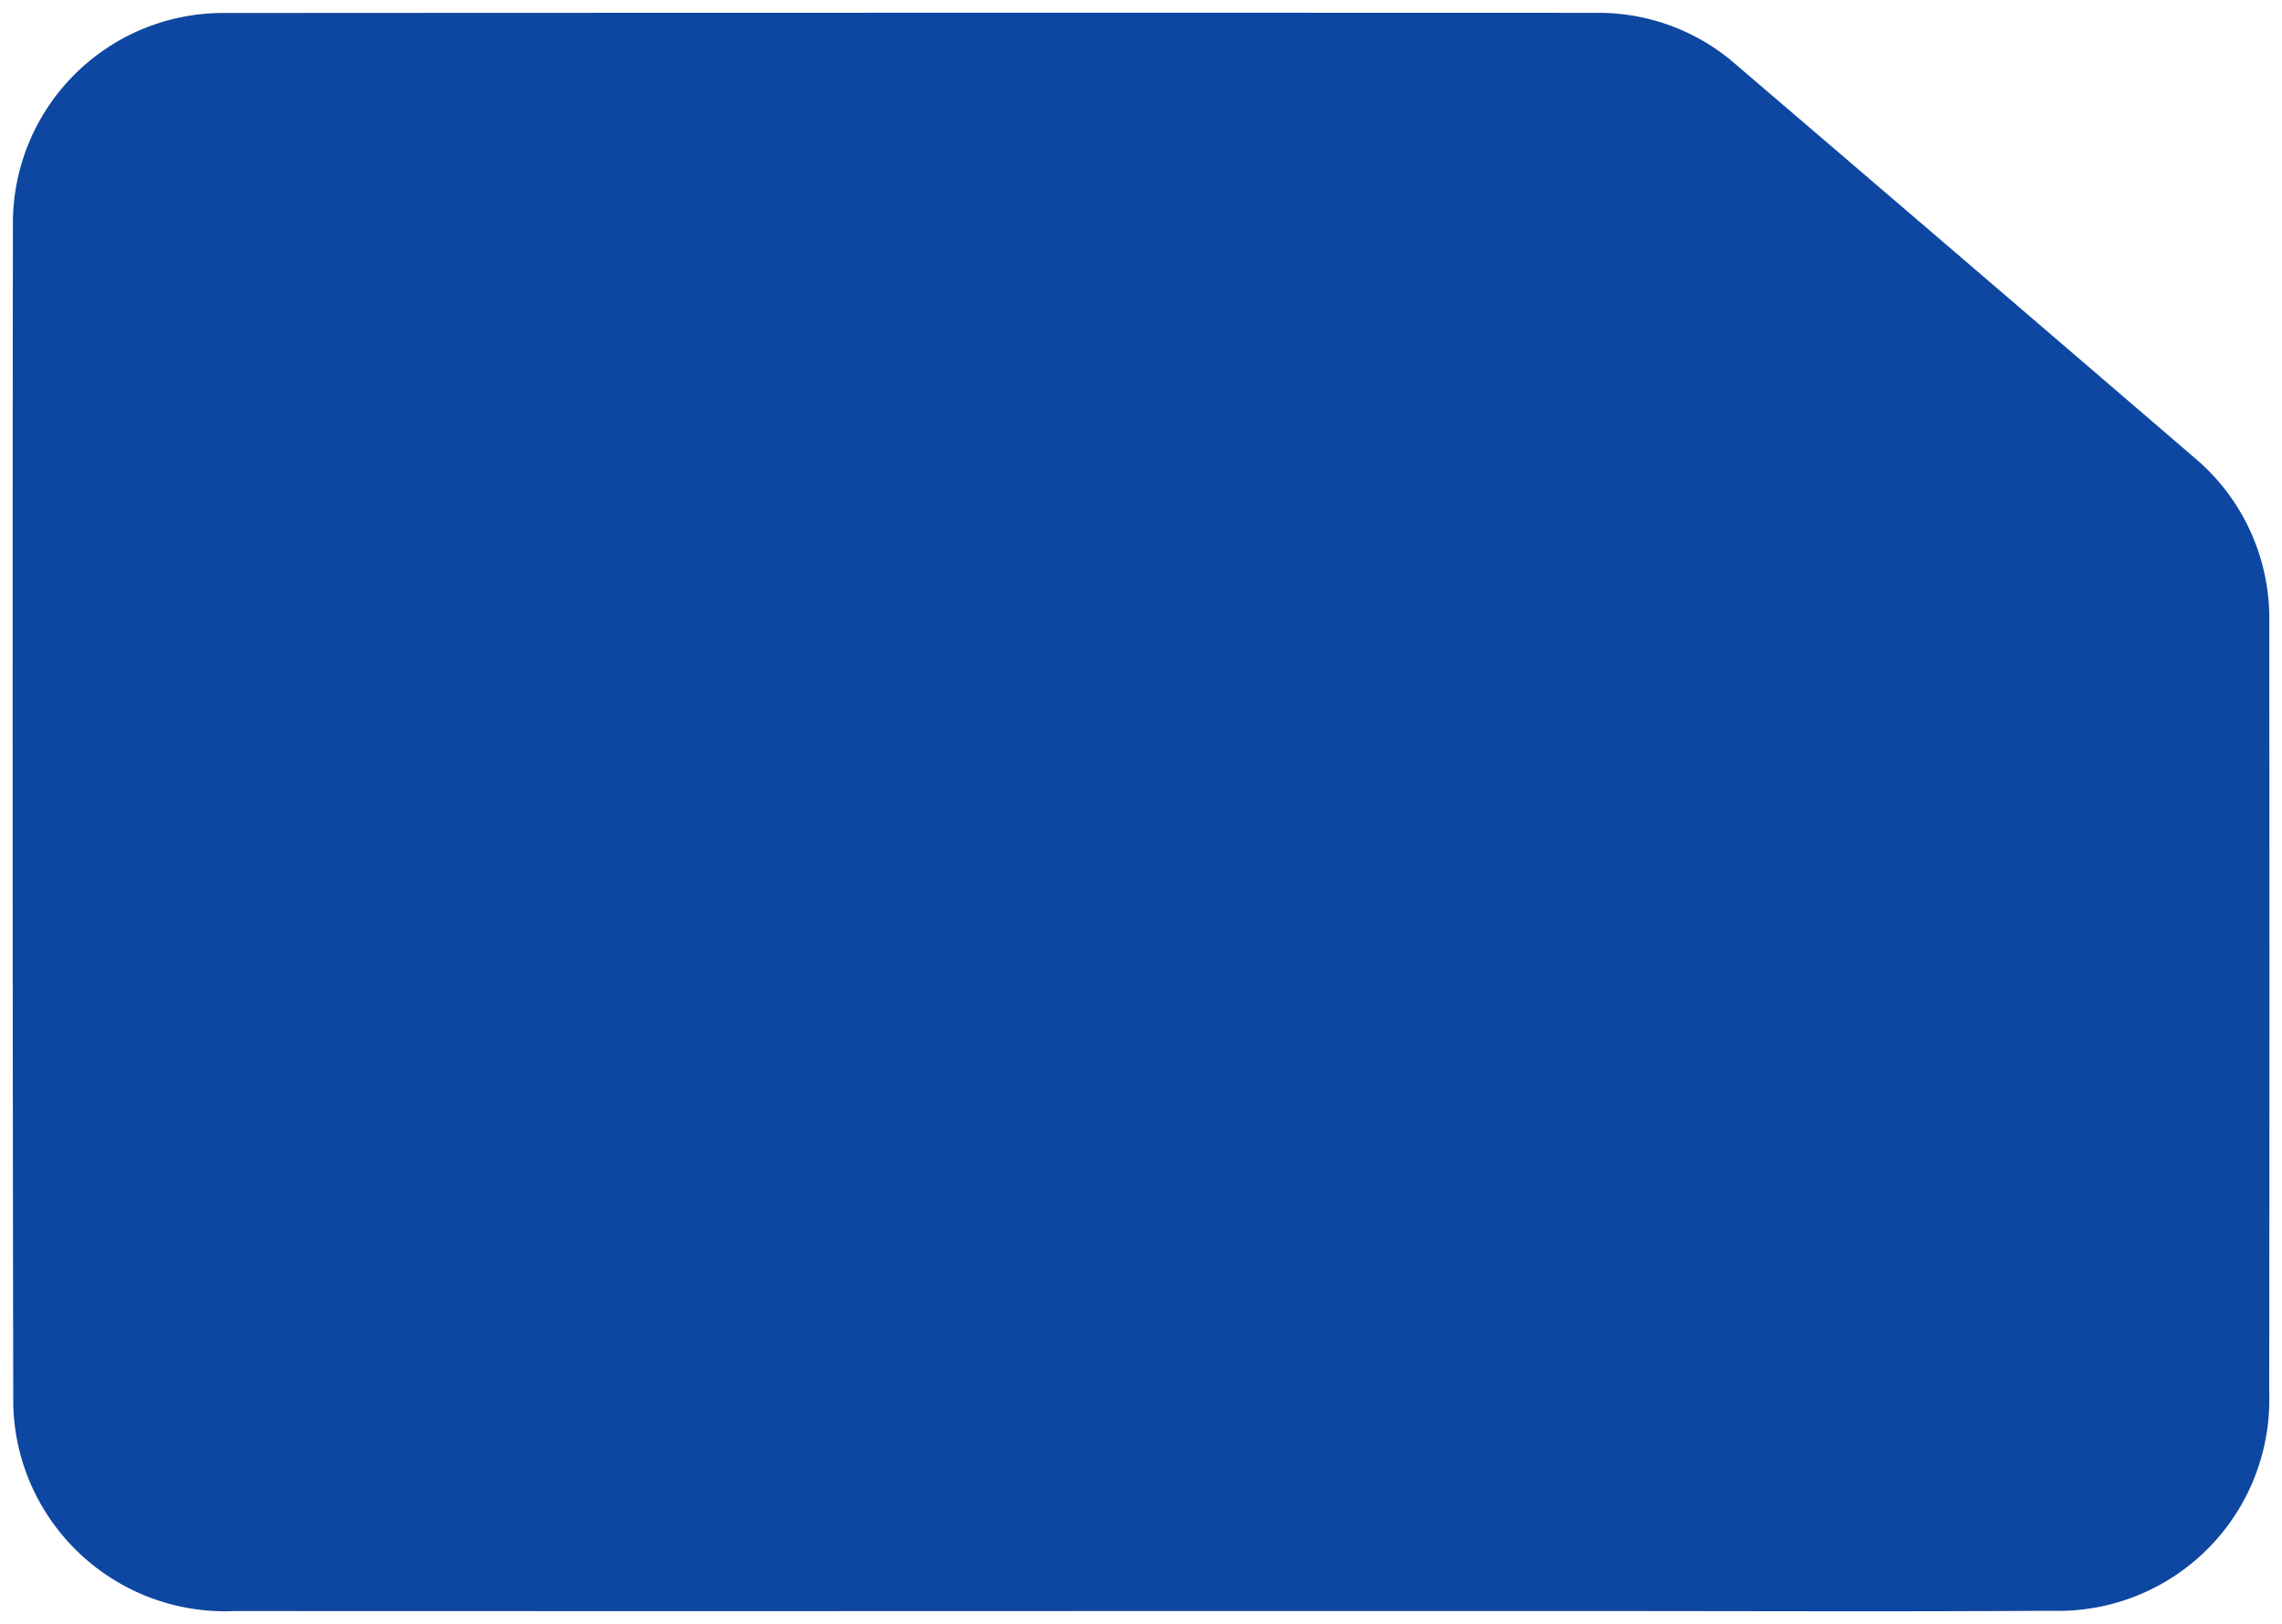 <svg xmlns="http://www.w3.org/2000/svg" width="90.225" height="64.193" viewBox="0 0 90.225 64.193">
  <path id="Path_16822" data-name="Path 16822" d="M2862.363,787.458a8.29,8.29,0,0,0-3-6.563q-9.015-7.749-18.049-15.476a8.237,8.237,0,0,0-5.484-2.077q-27.192-.009-54.386.006a8.313,8.313,0,0,0-8.292,8.267q-.027,23.319.014,46.638a8.289,8.289,0,0,0,.443,2.611,8.379,8.379,0,0,0,8.312,5.663q17.877.008,35.756,0h18.155c5.973,0,11.946.027,17.918-.011a8.344,8.344,0,0,0,8.611-8.6Q2862.379,802.689,2862.363,787.458Z" transform="translate(-2772.642 -762.835)" fill="#0d47a1" stroke="rgba(0,0,0,0)" stroke-width="1"/>
</svg>

